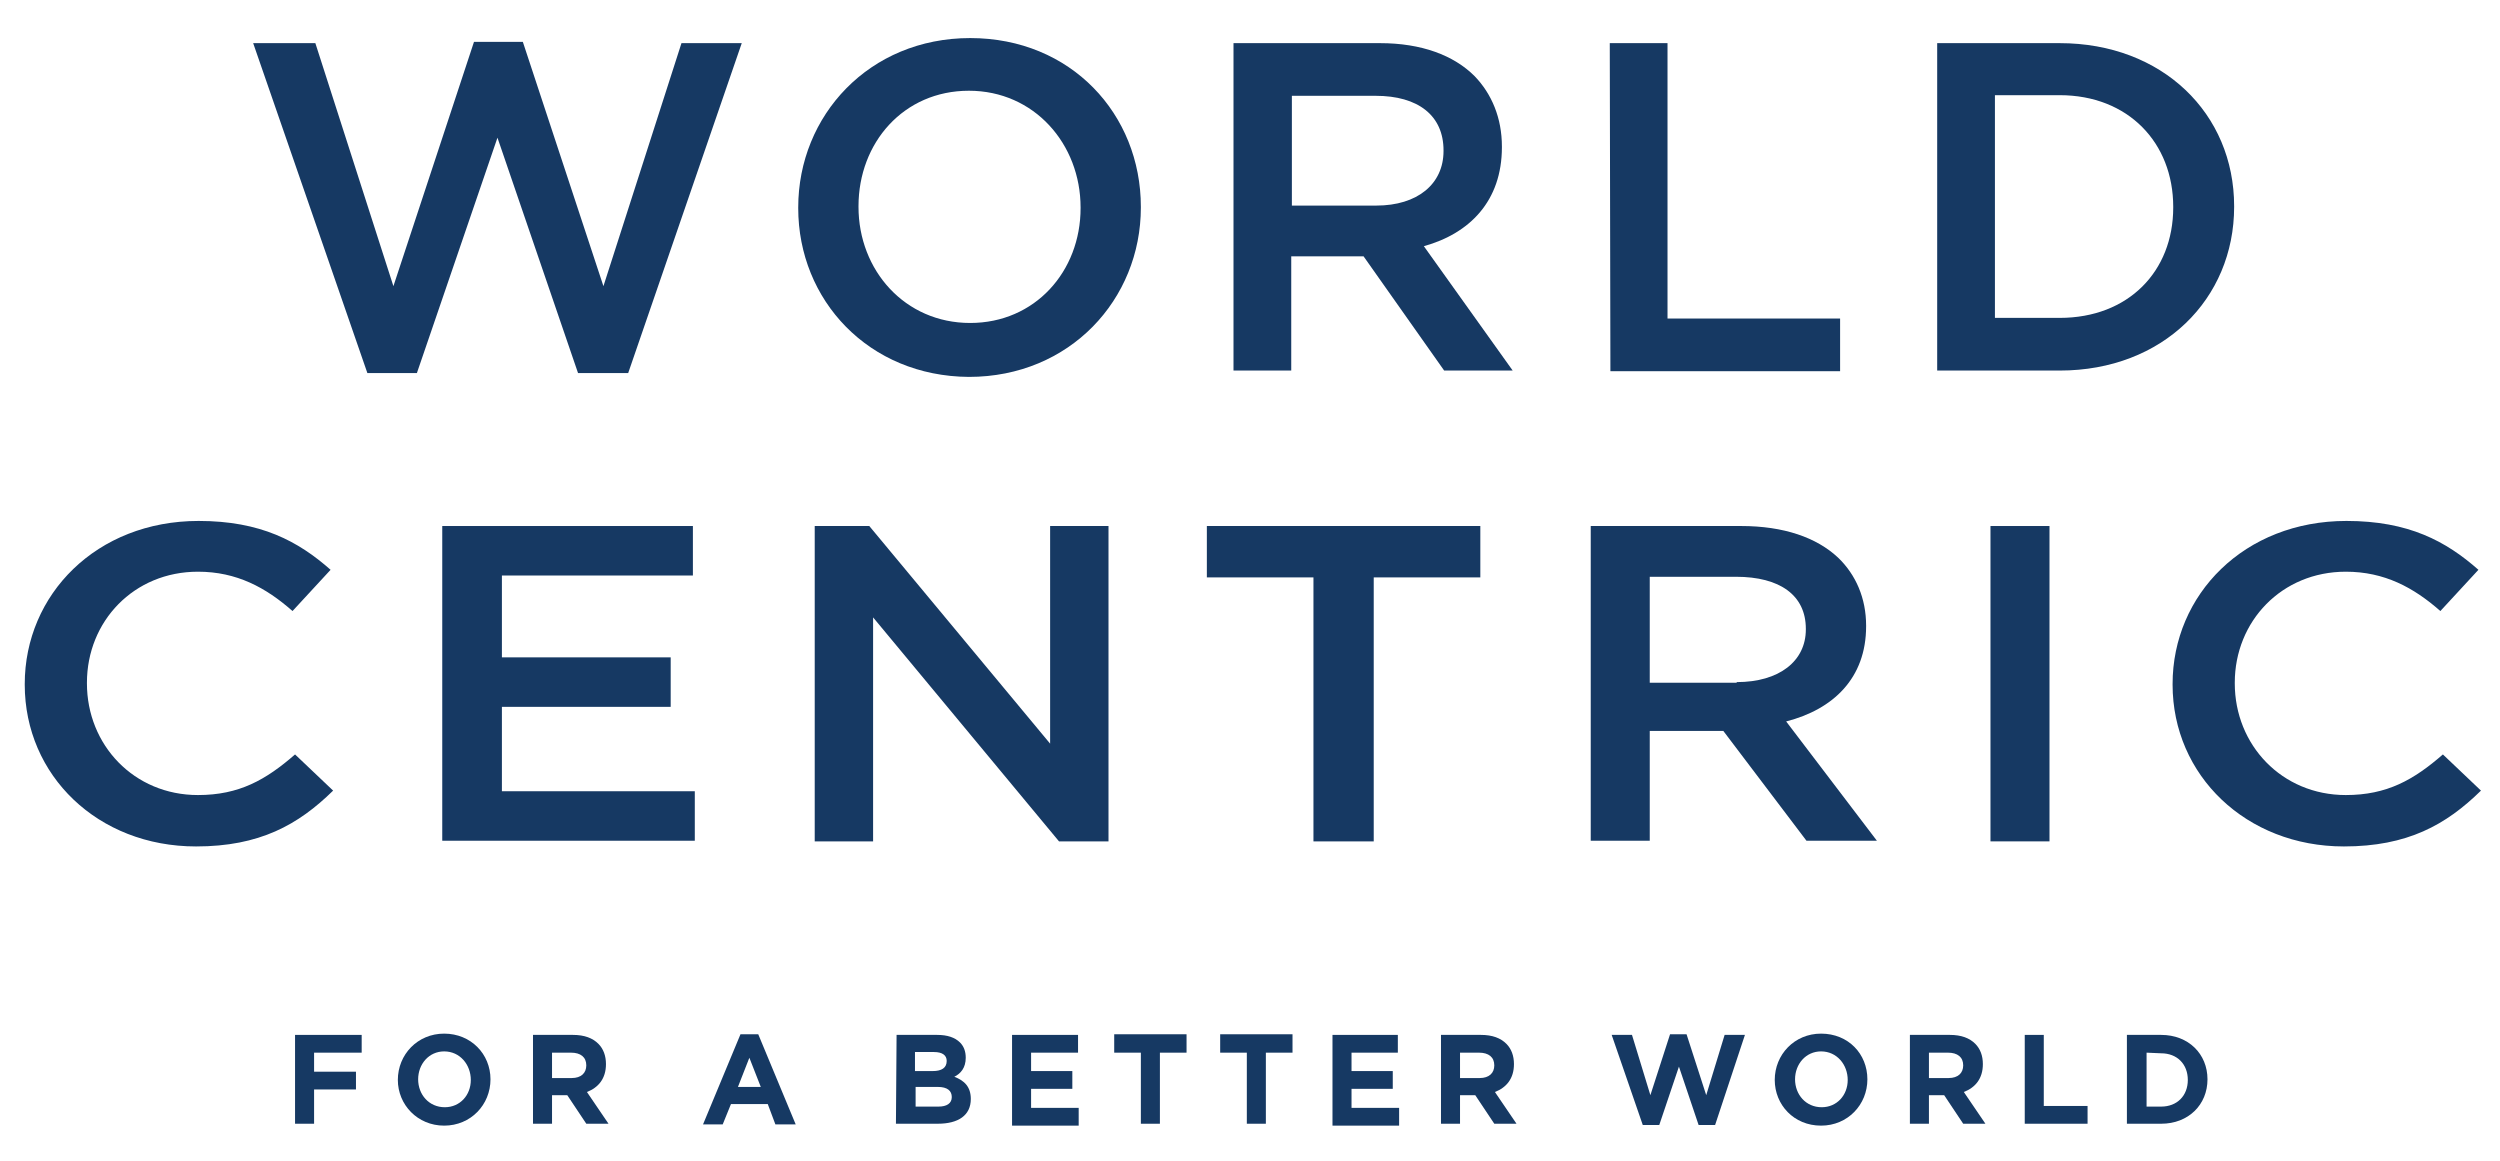 <?xml version="1.0" encoding="utf-8"?>
<!-- Generator: Adobe Illustrator 22.1.0, SVG Export Plug-In . SVG Version: 6.00 Build 0)  -->
<svg version="1.1" id="Layer_1" xmlns="http://www.w3.org/2000/svg" xmlns:xlink="http://www.w3.org/1999/xlink" x="0px" y="0px"
	 viewBox="0 0 394 183" style="enable-background:new 0 0 394 183;" xml:space="preserve">
<style type="text/css">
	.st0{fill:#163963;}
</style>
<g>
	<g>
		<g>
			<g>
				<path class="st0" d="M39.9,6.8h9.8L62,45.1L74.7,6.6h7.7l12.7,38.5l12.3-38.3h9.5L99,58.8h-7.9L78.4,21.7L65.7,58.8h-7.8
					L39.9,6.8z"/>
				<path class="st0" d="M125.8,32.8v-0.1C125.8,18.2,137,6,152.9,6s26.9,12,26.9,26.6v0.1c0,14.5-11.2,26.7-27.1,26.7
					C136.9,59.3,125.8,47.3,125.8,32.8z M170.3,32.8v-0.1c0-10-7.3-18.4-17.6-18.4c-10.3,0-17.4,8.2-17.4,18.2v0.1
					c0,10,7.3,18.3,17.6,18.3C163.1,50.9,170.3,42.8,170.3,32.8z"/>
				<path class="st0" d="M194.5,6.8h23c6.5,0,11.6,1.9,14.9,5.2c2.7,2.8,4.3,6.6,4.3,11.1v0.1c0,8.5-5.1,13.6-12.3,15.6l14,19.6
					h-10.8l-12.7-18h-11.4v18h-9.1V6.8H194.5z M216.9,32.4c6.5,0,10.6-3.4,10.6-8.6v-0.1c0-5.5-4-8.6-10.7-8.6h-13.2v17.3
					L216.9,32.4L216.9,32.4z"/>
				<path class="st0" d="M253.7,6.8h9.1v43.4H290v8.3h-36.2L253.7,6.8L253.7,6.8z"/>
				<path class="st0" d="M305.3,6.8h19.3c16.2,0,27.5,11.1,27.5,25.7v0.1c0,14.5-11.2,25.8-27.5,25.8h-19.3V6.8z M314.4,15v35.1
					h10.2c10.8,0,17.9-7.3,17.9-17.4v-0.1c0-10.1-7.1-17.6-17.9-17.6H314.4z"/>
			</g>
			<g>
				<path class="st0" d="M3.9,107.9v-0.1c0-14.1,11.3-25.7,27.4-25.7c9.8,0,15.7,3.2,20.8,7.7l-6,6.5c-4.2-3.7-8.8-6.2-14.9-6.2
					c-10.1,0-17.5,7.8-17.5,17.5v0.1c0,9.7,7.4,17.6,17.5,17.6c6.5,0,10.7-2.4,15.3-6.4l6,5.7c-5.5,5.4-11.6,8.8-21.6,8.8
					C15.4,133.4,3.9,122.2,3.9,107.9z"/>
				<path class="st0" d="M69.8,82.9h39.4v7.8H79.1v12.9h26.6v7.8H79.1v13.3h30.4v7.8H69.7V82.9H69.8z"/>
				<path class="st0" d="M128.3,82.9h8.7l28.5,34.3V82.9h9.2v49.7h-7.8l-29.3-35.3v35.3h-9.2V82.9H128.3z"/>
				<path class="st0" d="M207,91h-16.8v-8.1h43.1V91h-16.8v41.6H207V91z"/>
				<path class="st0" d="M250.7,82.9h23.7c6.7,0,11.9,1.8,15.3,5c2.8,2.7,4.4,6.4,4.4,10.7v0.1c0,8.2-5.2,13.1-12.6,15l14.3,18.8
					h-11.1l-13.1-17.3H260v17.3h-9.3V82.9z M273.7,107.5c6.7,0,10.9-3.3,10.9-8.3v-0.1c0-5.3-4.1-8.2-11-8.2H260v16.7h13.7V107.5z"
					/>
				<path class="st0" d="M313.7,82.9h9.3v49.7h-9.3V82.9z"/>
				<path class="st0" d="M342.4,107.9v-0.1c0-14.1,11.3-25.7,27.4-25.7c9.8,0,15.7,3.2,20.8,7.7l-6,6.5c-4.2-3.7-8.8-6.2-14.9-6.2
					c-10.1,0-17.5,7.8-17.5,17.5v0.1c0,9.7,7.4,17.6,17.5,17.6c6.5,0,10.7-2.4,15.3-6.4l6,5.7c-5.5,5.4-11.6,8.8-21.6,8.8
					C354,133.4,342.4,122.2,342.4,107.9z"/>
			</g>
		</g>
	</g>
	<g>
		<path class="st0" d="M46.5,163.1H57v2.8h-7.5v3h6.6v2.8h-6.6v5.4h-3V163.1z"/>
		<path class="st0" d="M62.7,170.2L62.7,170.2c0-4,3.1-7.3,7.3-7.3s7.3,3.2,7.3,7.2l0,0c0,4-3.1,7.3-7.3,7.3S62.7,174.1,62.7,170.2z
			 M74.2,170.2L74.2,170.2c0-2.4-1.7-4.5-4.2-4.5c-2.4,0-4.1,2-4.1,4.4l0,0c0,2.4,1.7,4.4,4.2,4.4C72.5,174.5,74.2,172.6,74.2,170.2
			z"/>
		<path class="st0" d="M84,163.1h6.3c1.8,0,3.1,0.5,4,1.4c0.8,0.8,1.2,1.9,1.2,3.2l0,0c0,2.3-1.2,3.7-3,4.4l3.4,5h-3.5l-3-4.5H87
			v4.5h-3V163.1z M90.1,169.9c1.5,0,2.3-0.8,2.3-2l0,0c0-1.3-0.9-2-2.4-2h-3v4H90.1z"/>
		<path class="st0" d="M116.7,163h2.8l5.9,14.2h-3.2L121,174h-5.8l-1.3,3.2h-3.1L116.7,163z M119.9,171.3l-1.8-4.6l-1.8,4.6H119.9z"
			/>
		<path class="st0" d="M141.3,163.1h6.4c1.6,0,2.8,0.4,3.6,1.2c0.6,0.6,0.9,1.4,0.9,2.4l0,0c0,1.6-0.8,2.5-1.8,3
			c1.6,0.6,2.6,1.6,2.6,3.5l0,0c0,2.6-2,3.9-5.2,3.9h-6.6L141.3,163.1L141.3,163.1z M149.2,167.2c0-0.9-0.7-1.4-2-1.4h-3v3h2.8
			C148.4,168.8,149.2,168.3,149.2,167.2L149.2,167.2z M147.8,171.3h-3.5v3.1h3.6c1.3,0,2.1-0.5,2.1-1.5l0,0
			C150,171.9,149.3,171.3,147.8,171.3z"/>
		<path class="st0" d="M159.5,163.1h10.4v2.8h-7.4v2.9h6.5v2.8h-6.5v3h7.5v2.8h-10.5V163.1z"/>
		<path class="st0" d="M179.8,165.9h-4.2V163H187v2.9h-4.2v11.2h-3V165.9z"/>
		<path class="st0" d="M196.5,165.9h-4.2V163h11.4v2.9h-4.2v11.2h-3L196.5,165.9L196.5,165.9z"/>
		<path class="st0" d="M209.9,163.1h10.4v2.8H213v2.9h6.5v2.8H213v3h7.5v2.8H210v-14.3H209.9z"/>
		<path class="st0" d="M227.1,163.1h6.3c1.8,0,3.1,0.5,4,1.4c0.8,0.8,1.2,1.9,1.2,3.2l0,0c0,2.3-1.2,3.7-3,4.4l3.4,5h-3.5l-3-4.5
			h-2.4v4.5h-3V163.1z M233.2,169.9c1.5,0,2.3-0.8,2.3-2l0,0c0-1.3-0.9-2-2.4-2h-3v4H233.2z"/>
		<path class="st0" d="M254,163.1h3.2l2.9,9.5l3.1-9.6h2.6l3.1,9.6l2.9-9.5h3.2l-4.7,14.2h-2.6l-3.1-9.2l-3.1,9.2h-2.6L254,163.1z"
			/>
		<path class="st0" d="M279.7,170.2L279.7,170.2c0-4,3.1-7.3,7.3-7.3c4.3,0,7.3,3.2,7.3,7.2l0,0c0,4-3.1,7.3-7.3,7.3
			C282.7,177.4,279.7,174.1,279.7,170.2z M291.2,170.2L291.2,170.2c0-2.4-1.7-4.5-4.2-4.5c-2.4,0-4.1,2-4.1,4.4l0,0
			c0,2.4,1.7,4.4,4.2,4.4C289.5,174.5,291.2,172.6,291.2,170.2z"/>
		<path class="st0" d="M301,163.1h6.3c1.8,0,3.1,0.5,4,1.4c0.8,0.8,1.2,1.9,1.2,3.2l0,0c0,2.3-1.2,3.7-3,4.4l3.4,5h-3.5l-3-4.5H304
			v4.5h-3V163.1z M307.1,169.9c1.5,0,2.3-0.8,2.3-2l0,0c0-1.3-0.9-2-2.4-2h-3v4H307.1z"/>
		<path class="st0" d="M319.1,163.1h3v11.2h6.9v2.8h-9.9V163.1z"/>
		<path class="st0" d="M335.2,163.1h5.4c4.3,0,7.3,3,7.3,7l0,0c0,4-3,7-7.3,7h-5.4V163.1z M338.3,165.9v8.5h2.3
			c2.5,0,4.2-1.7,4.2-4.2l0,0c0-2.5-1.7-4.2-4.2-4.2L338.3,165.9L338.3,165.9z"/>
	</g>
</g>
</svg>
